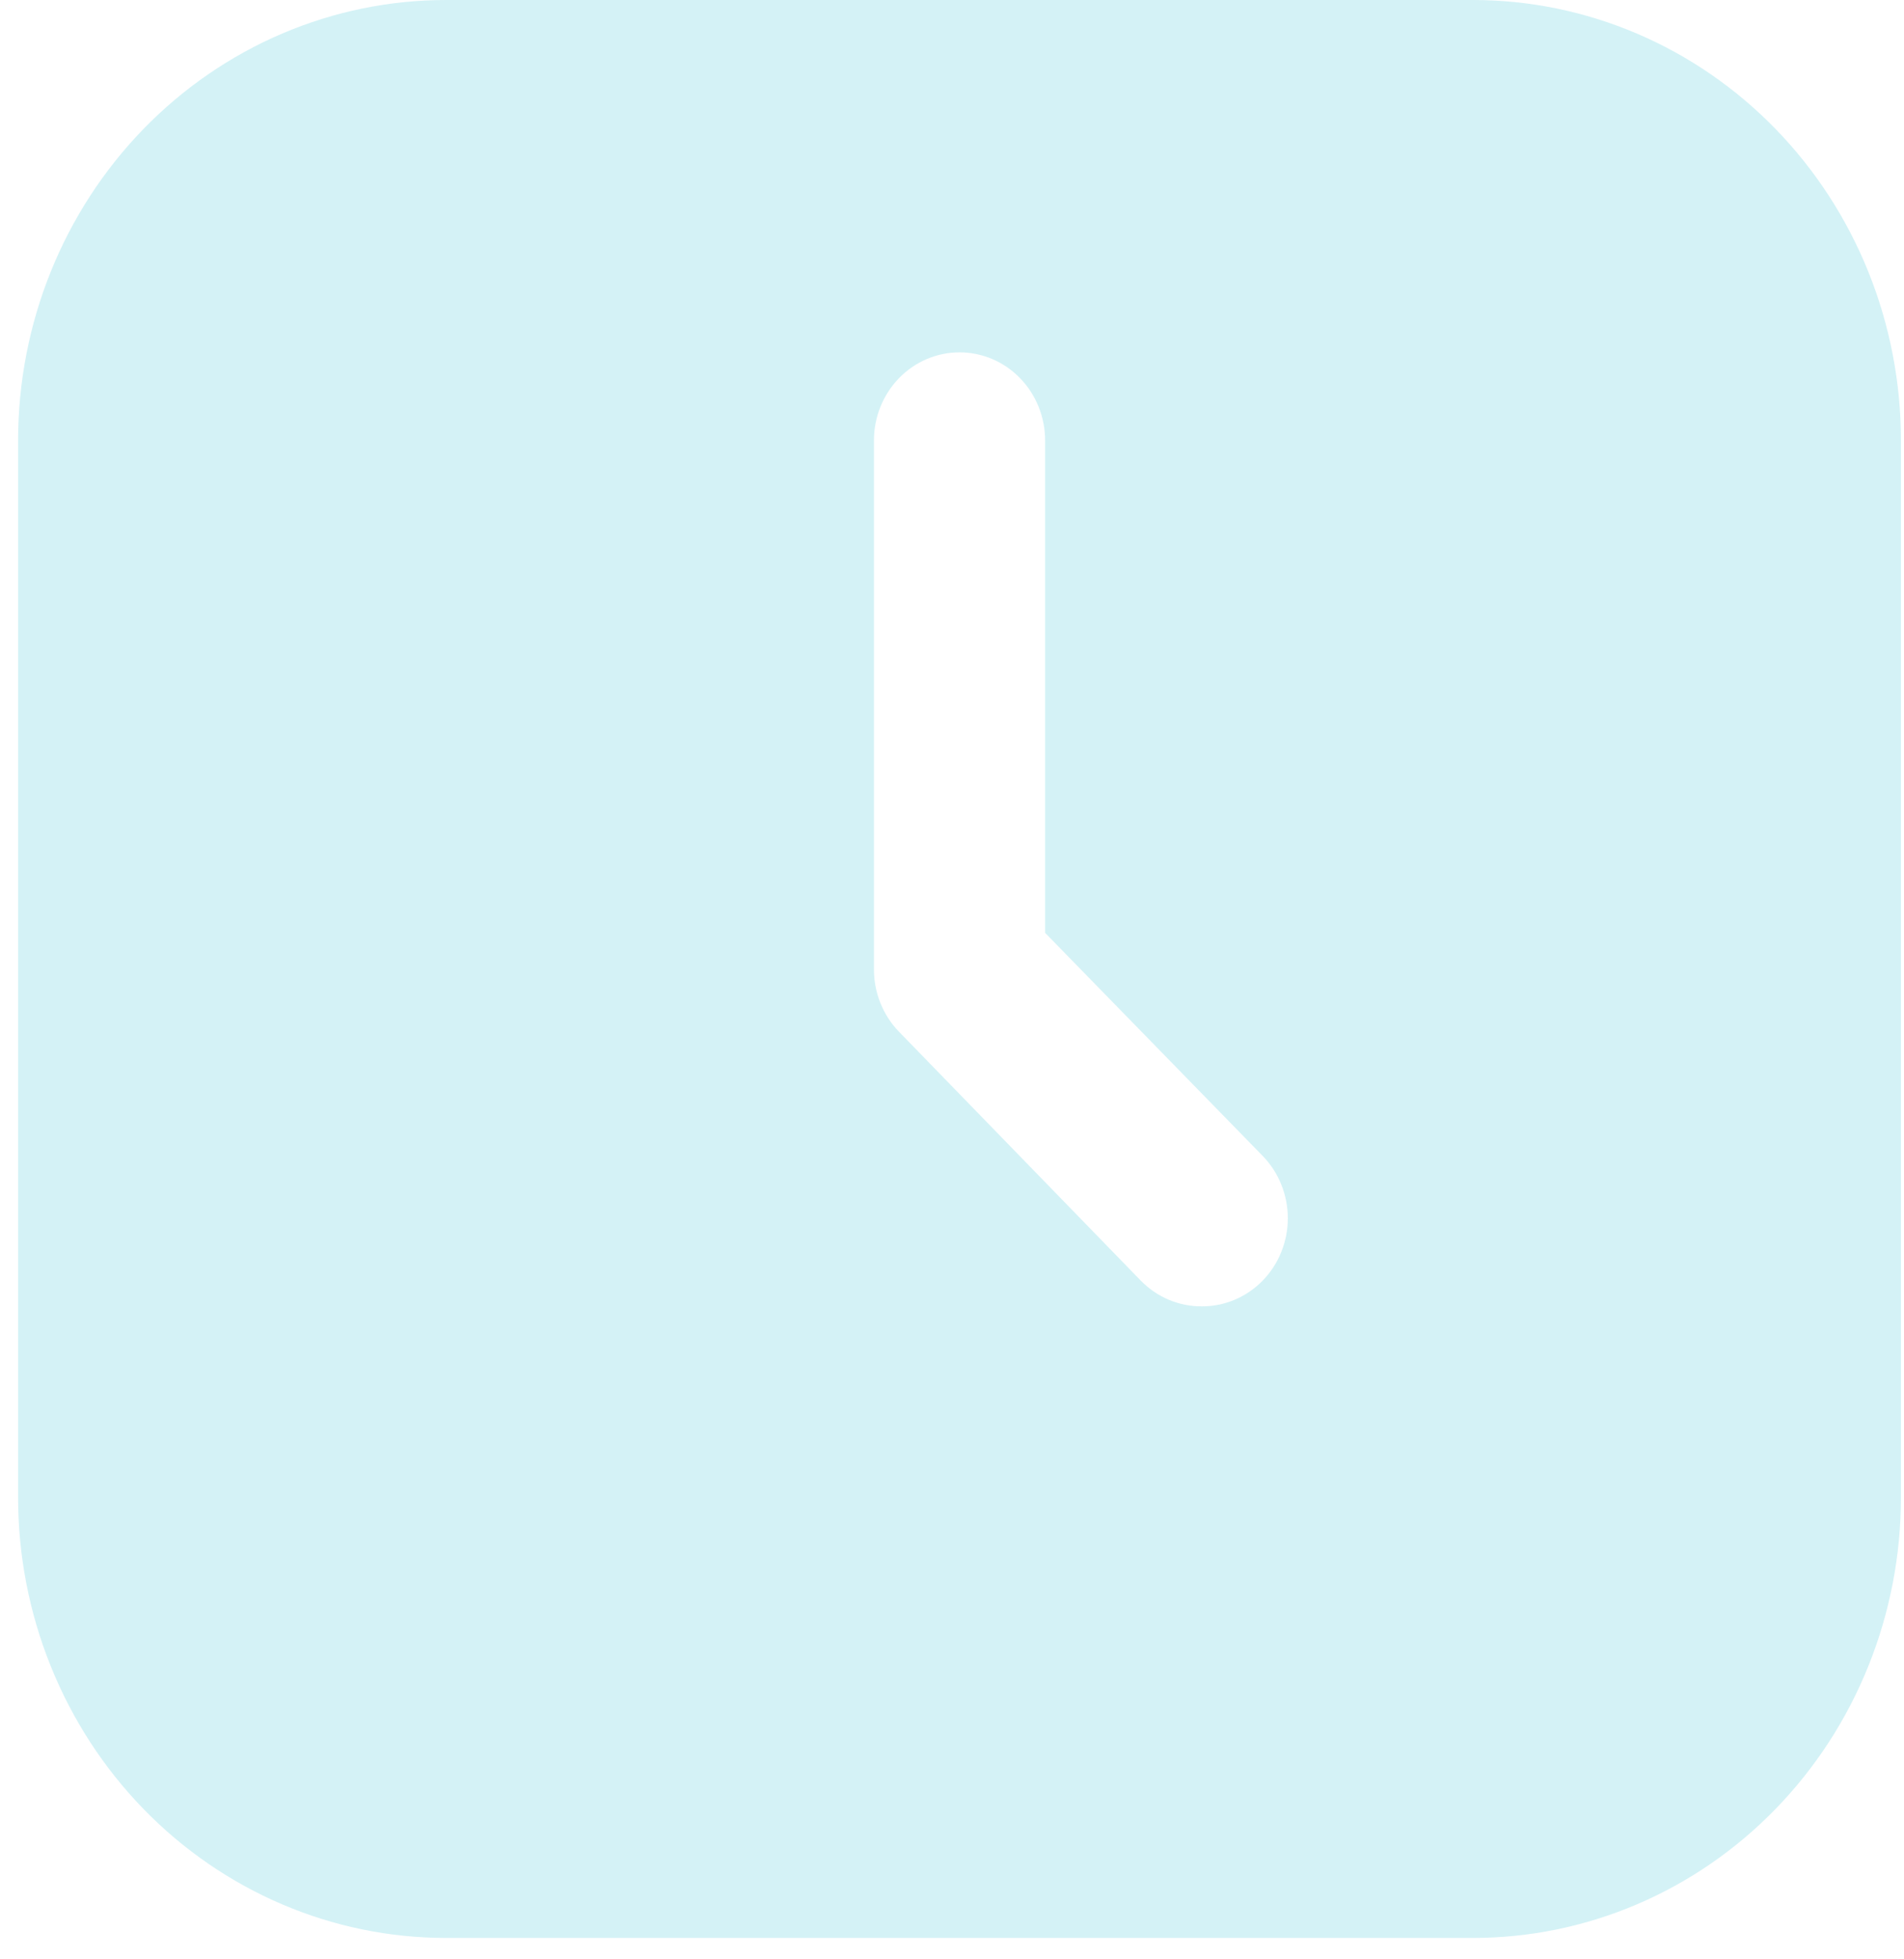 <svg width="69" height="71" viewBox="0 0 69 71" fill="none" xmlns="http://www.w3.org/2000/svg">
<path d="M53.382 0H16.164C14.127 0 12.111 0.413 10.229 1.215C8.348 2.017 6.638 3.193 5.198 4.675C2.29 7.668 0.656 11.727 0.656 15.96V54.264C0.656 56.36 1.057 58.435 1.837 60.371C2.616 62.308 3.758 64.067 5.198 65.549C8.107 68.542 12.051 70.224 16.164 70.224H53.382C55.418 70.224 57.435 69.811 59.316 69.009C61.198 68.207 62.907 67.031 64.347 65.549C65.787 64.067 66.93 62.308 67.709 60.371C68.488 58.435 68.889 56.36 68.889 54.264V15.96C68.889 13.864 68.488 11.789 67.709 9.852C66.93 7.916 65.787 6.157 64.347 4.675C62.907 3.193 61.198 2.017 59.316 1.215C57.435 0.413 55.418 0 53.382 0ZM45.752 46.412C45.462 46.707 45.119 46.941 44.741 47.1C44.363 47.259 43.958 47.34 43.55 47.337C43.142 47.34 42.737 47.259 42.359 47.1C41.982 46.941 41.638 46.707 41.348 46.412L32.571 37.378C32.283 37.08 32.056 36.726 31.902 36.337C31.747 35.948 31.669 35.532 31.671 35.112V15.96C31.671 15.113 31.998 14.302 32.58 13.703C33.161 13.104 33.95 12.768 34.773 12.768C35.596 12.768 36.384 13.104 36.966 13.703C37.548 14.302 37.874 15.113 37.874 15.96V33.803L45.752 41.879C46.043 42.176 46.274 42.529 46.431 42.918C46.589 43.307 46.67 43.724 46.67 44.145C46.67 44.567 46.589 44.984 46.431 45.373C46.274 45.762 46.043 46.115 45.752 46.412Z" fill="#2BC1D5" fill-opacity="0.2"/>
</svg>
